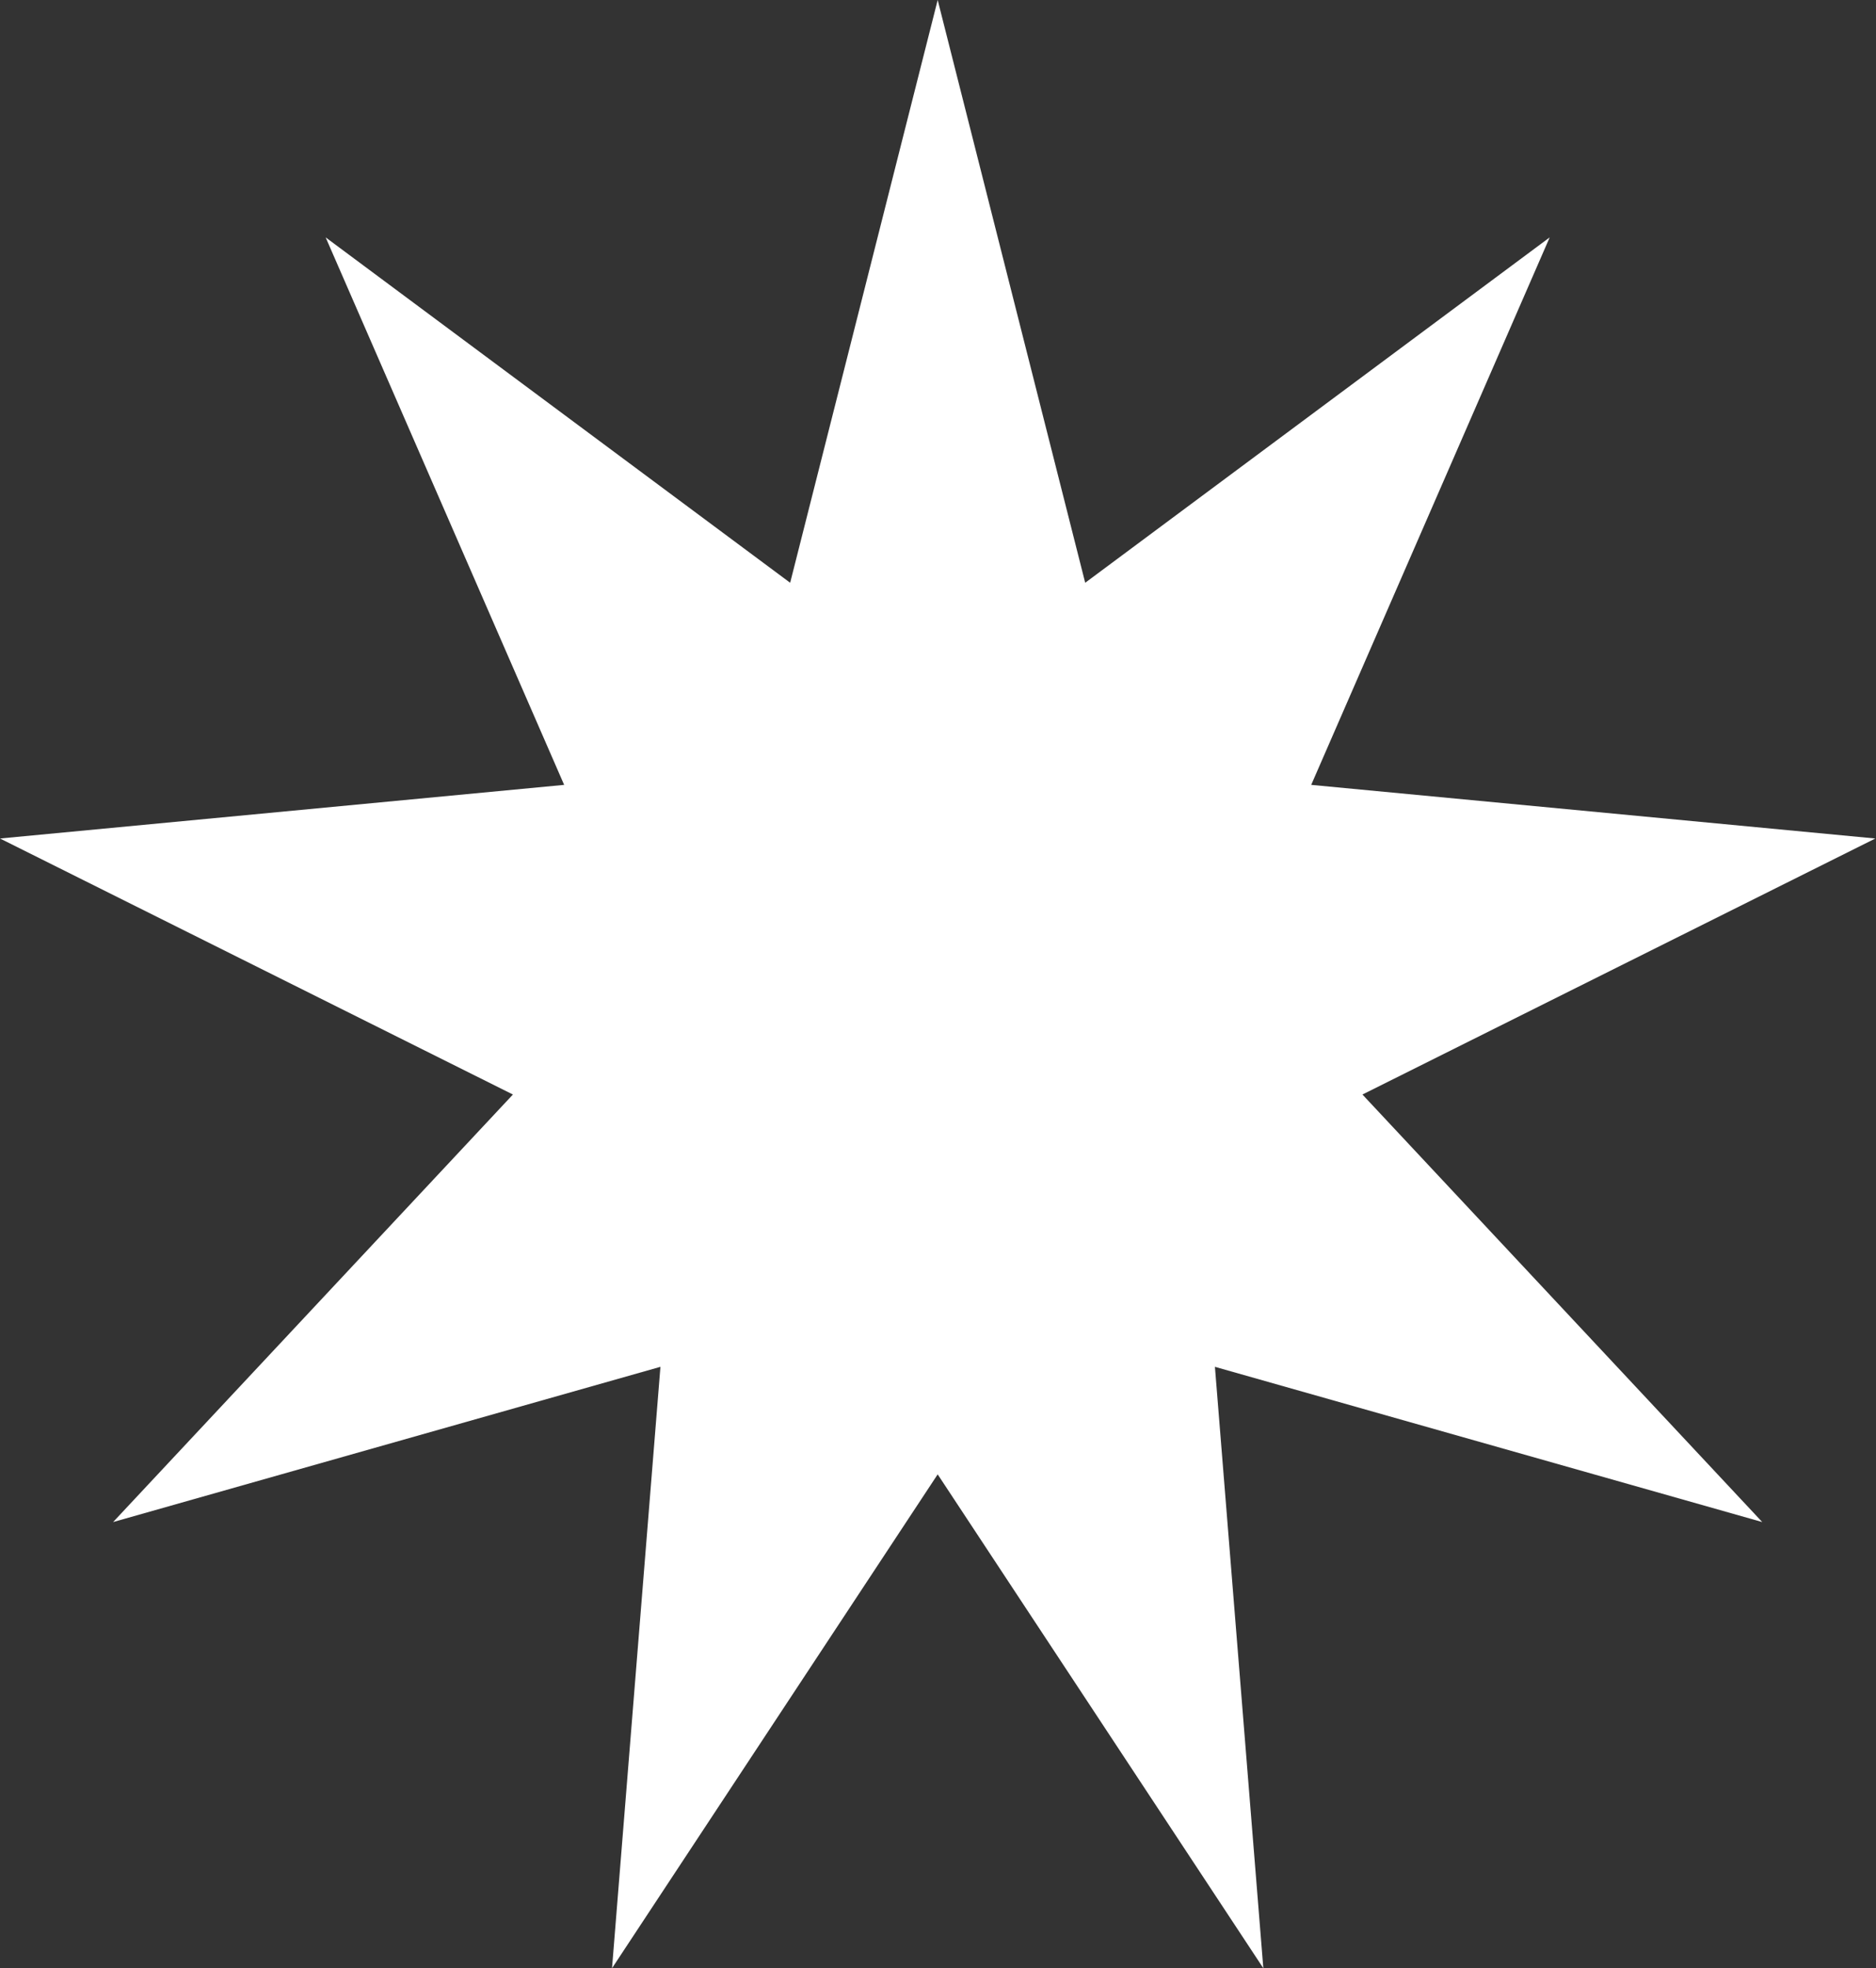 <?xml version="1.0" encoding="UTF-8"?> <svg xmlns="http://www.w3.org/2000/svg" width="552" height="579" viewBox="0 0 552 579" fill="none"><rect x="0" y="0" width="552" height="579" fill="#333333" stroke="none"/> <path d="M275.905 0L319.311 171.435L455.986 69.836L385.813 230.89L551.806 246.667L400.888 321.982L518.528 447.751L357.482 402.086L371.724 579L275.905 433.722L180.085 579L194.328 402.086L33.282 447.751L150.922 321.982L0.004 246.667L165.997 230.89L95.823 69.836L232.499 171.435L275.905 0Z" fill="white"></path> </svg> 